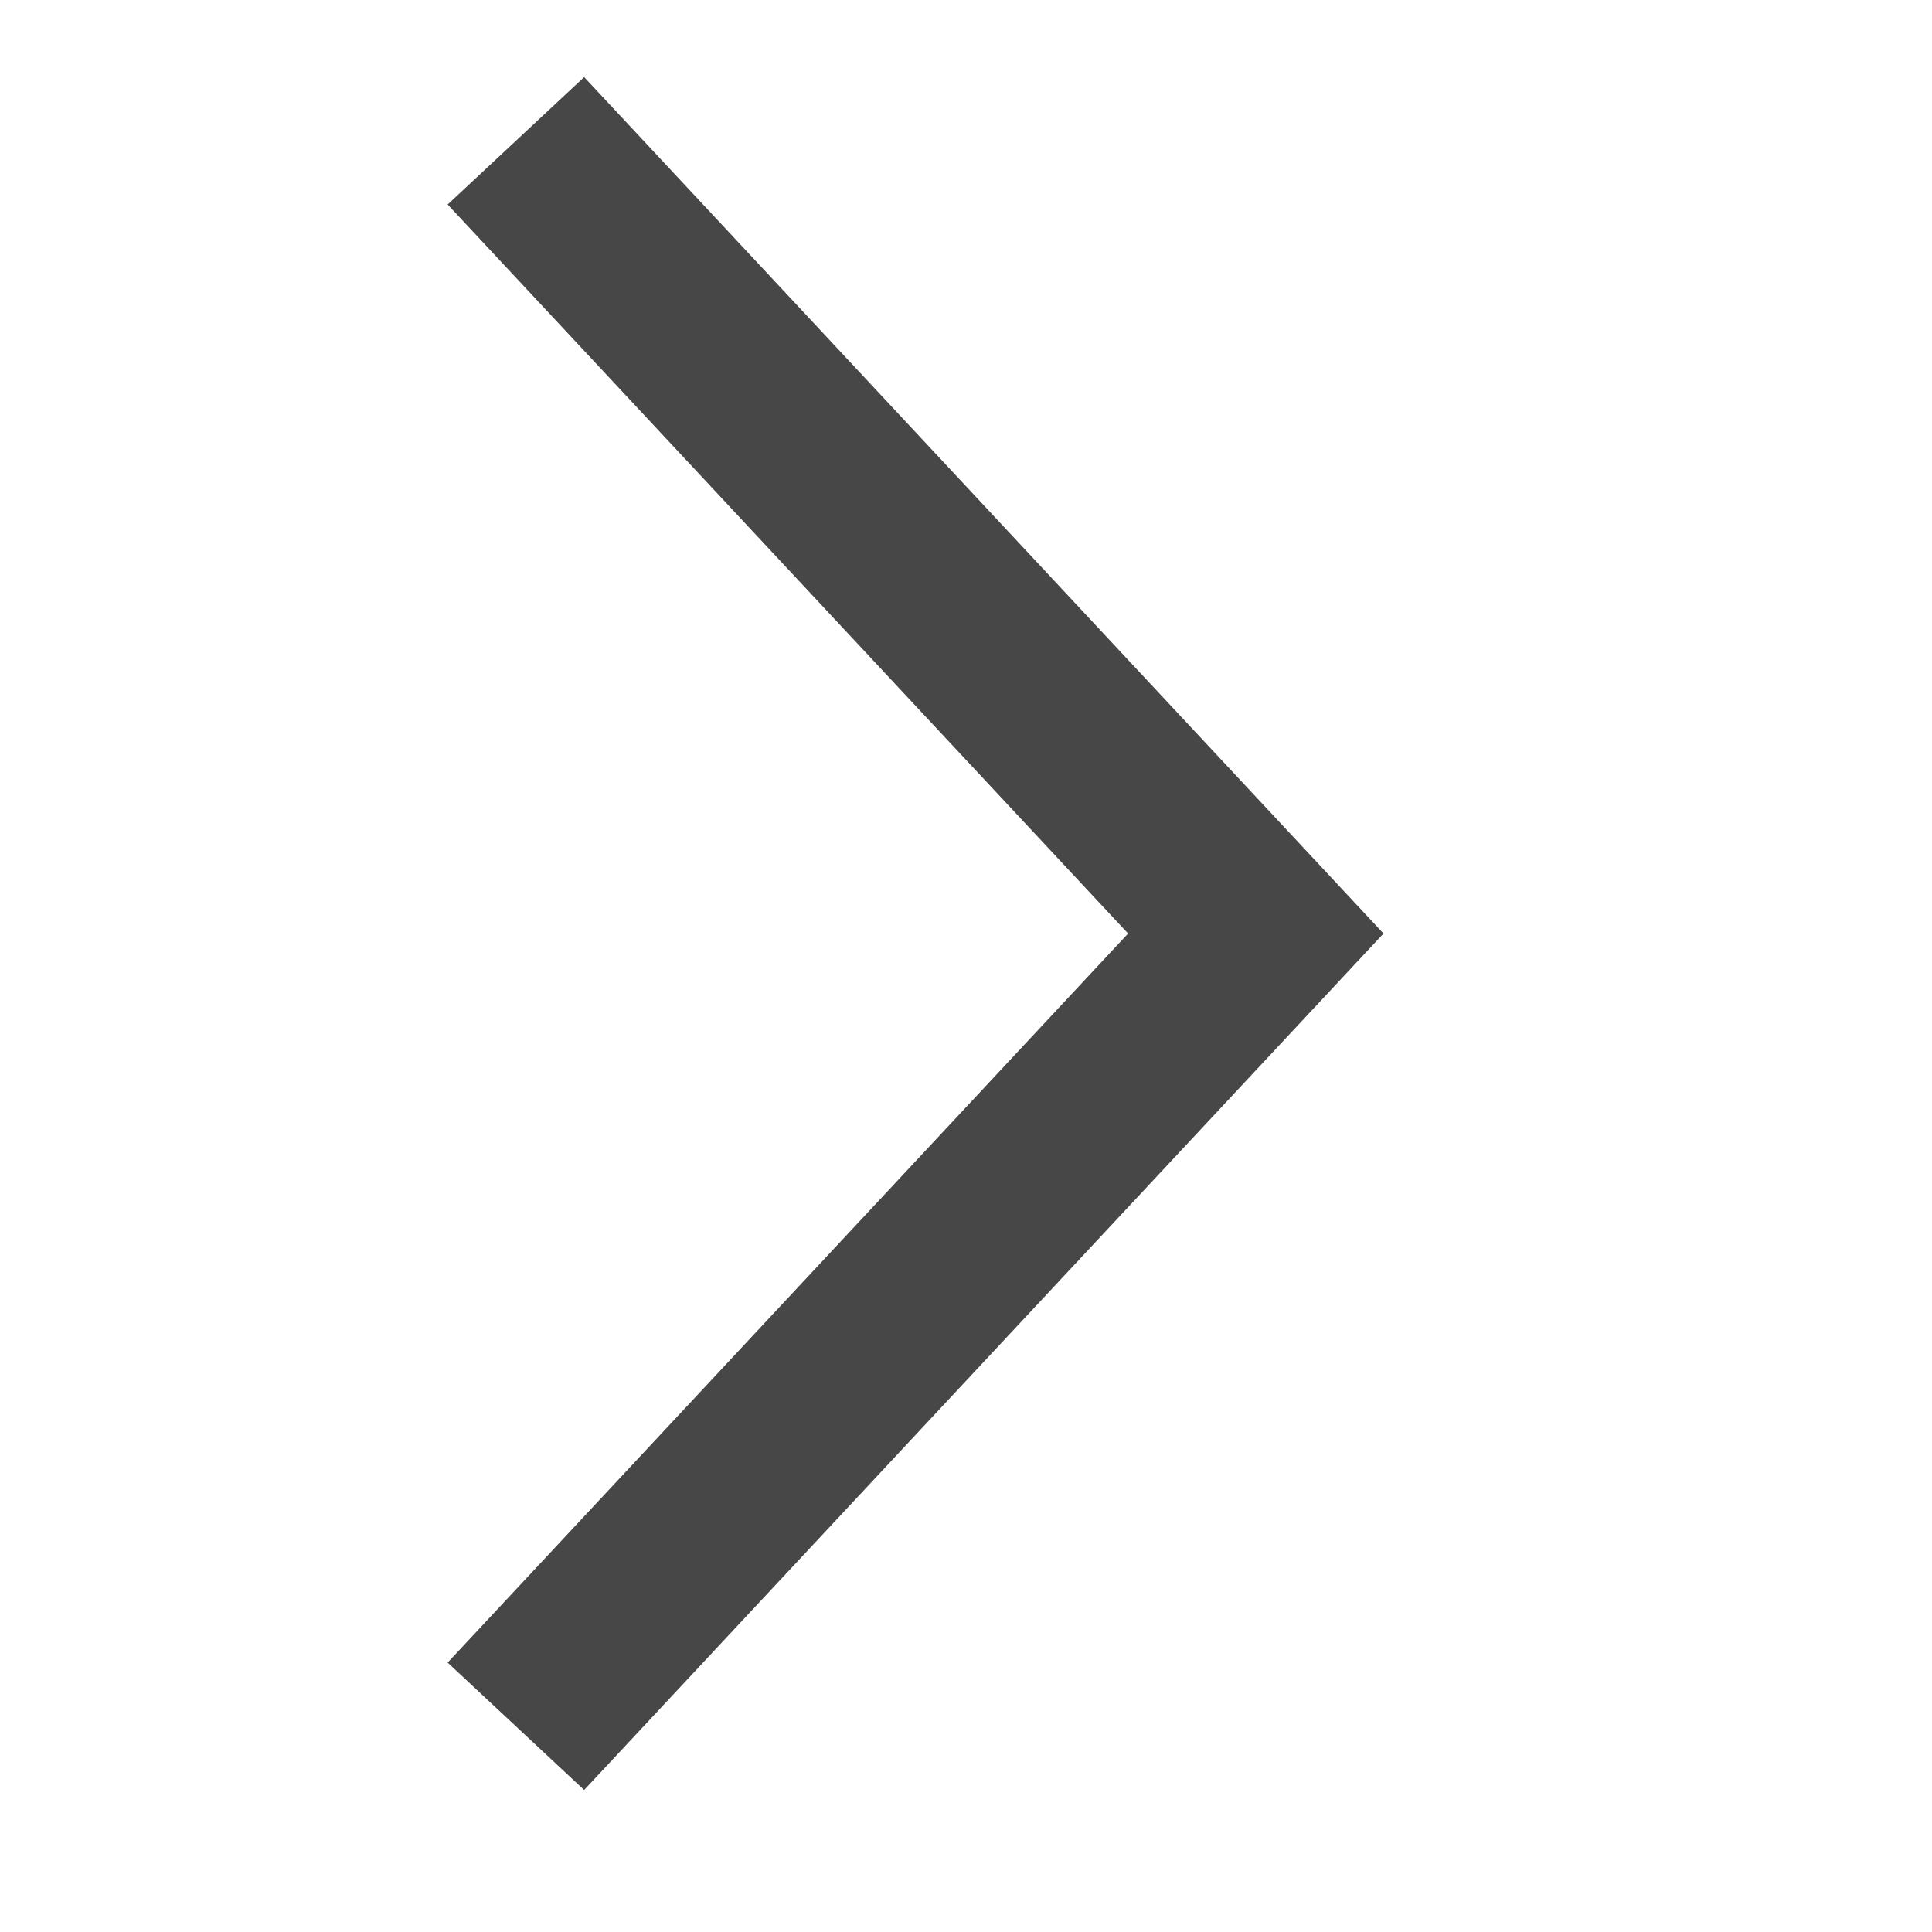 <svg width="20" height="20" viewBox="0 0 20 20" fill="none" xmlns="http://www.w3.org/2000/svg">
<path d="M6 2.164L13 9.664L6 17.164" stroke="#474747" stroke-width="1.933" stroke-linecap="square"/>
</svg>
